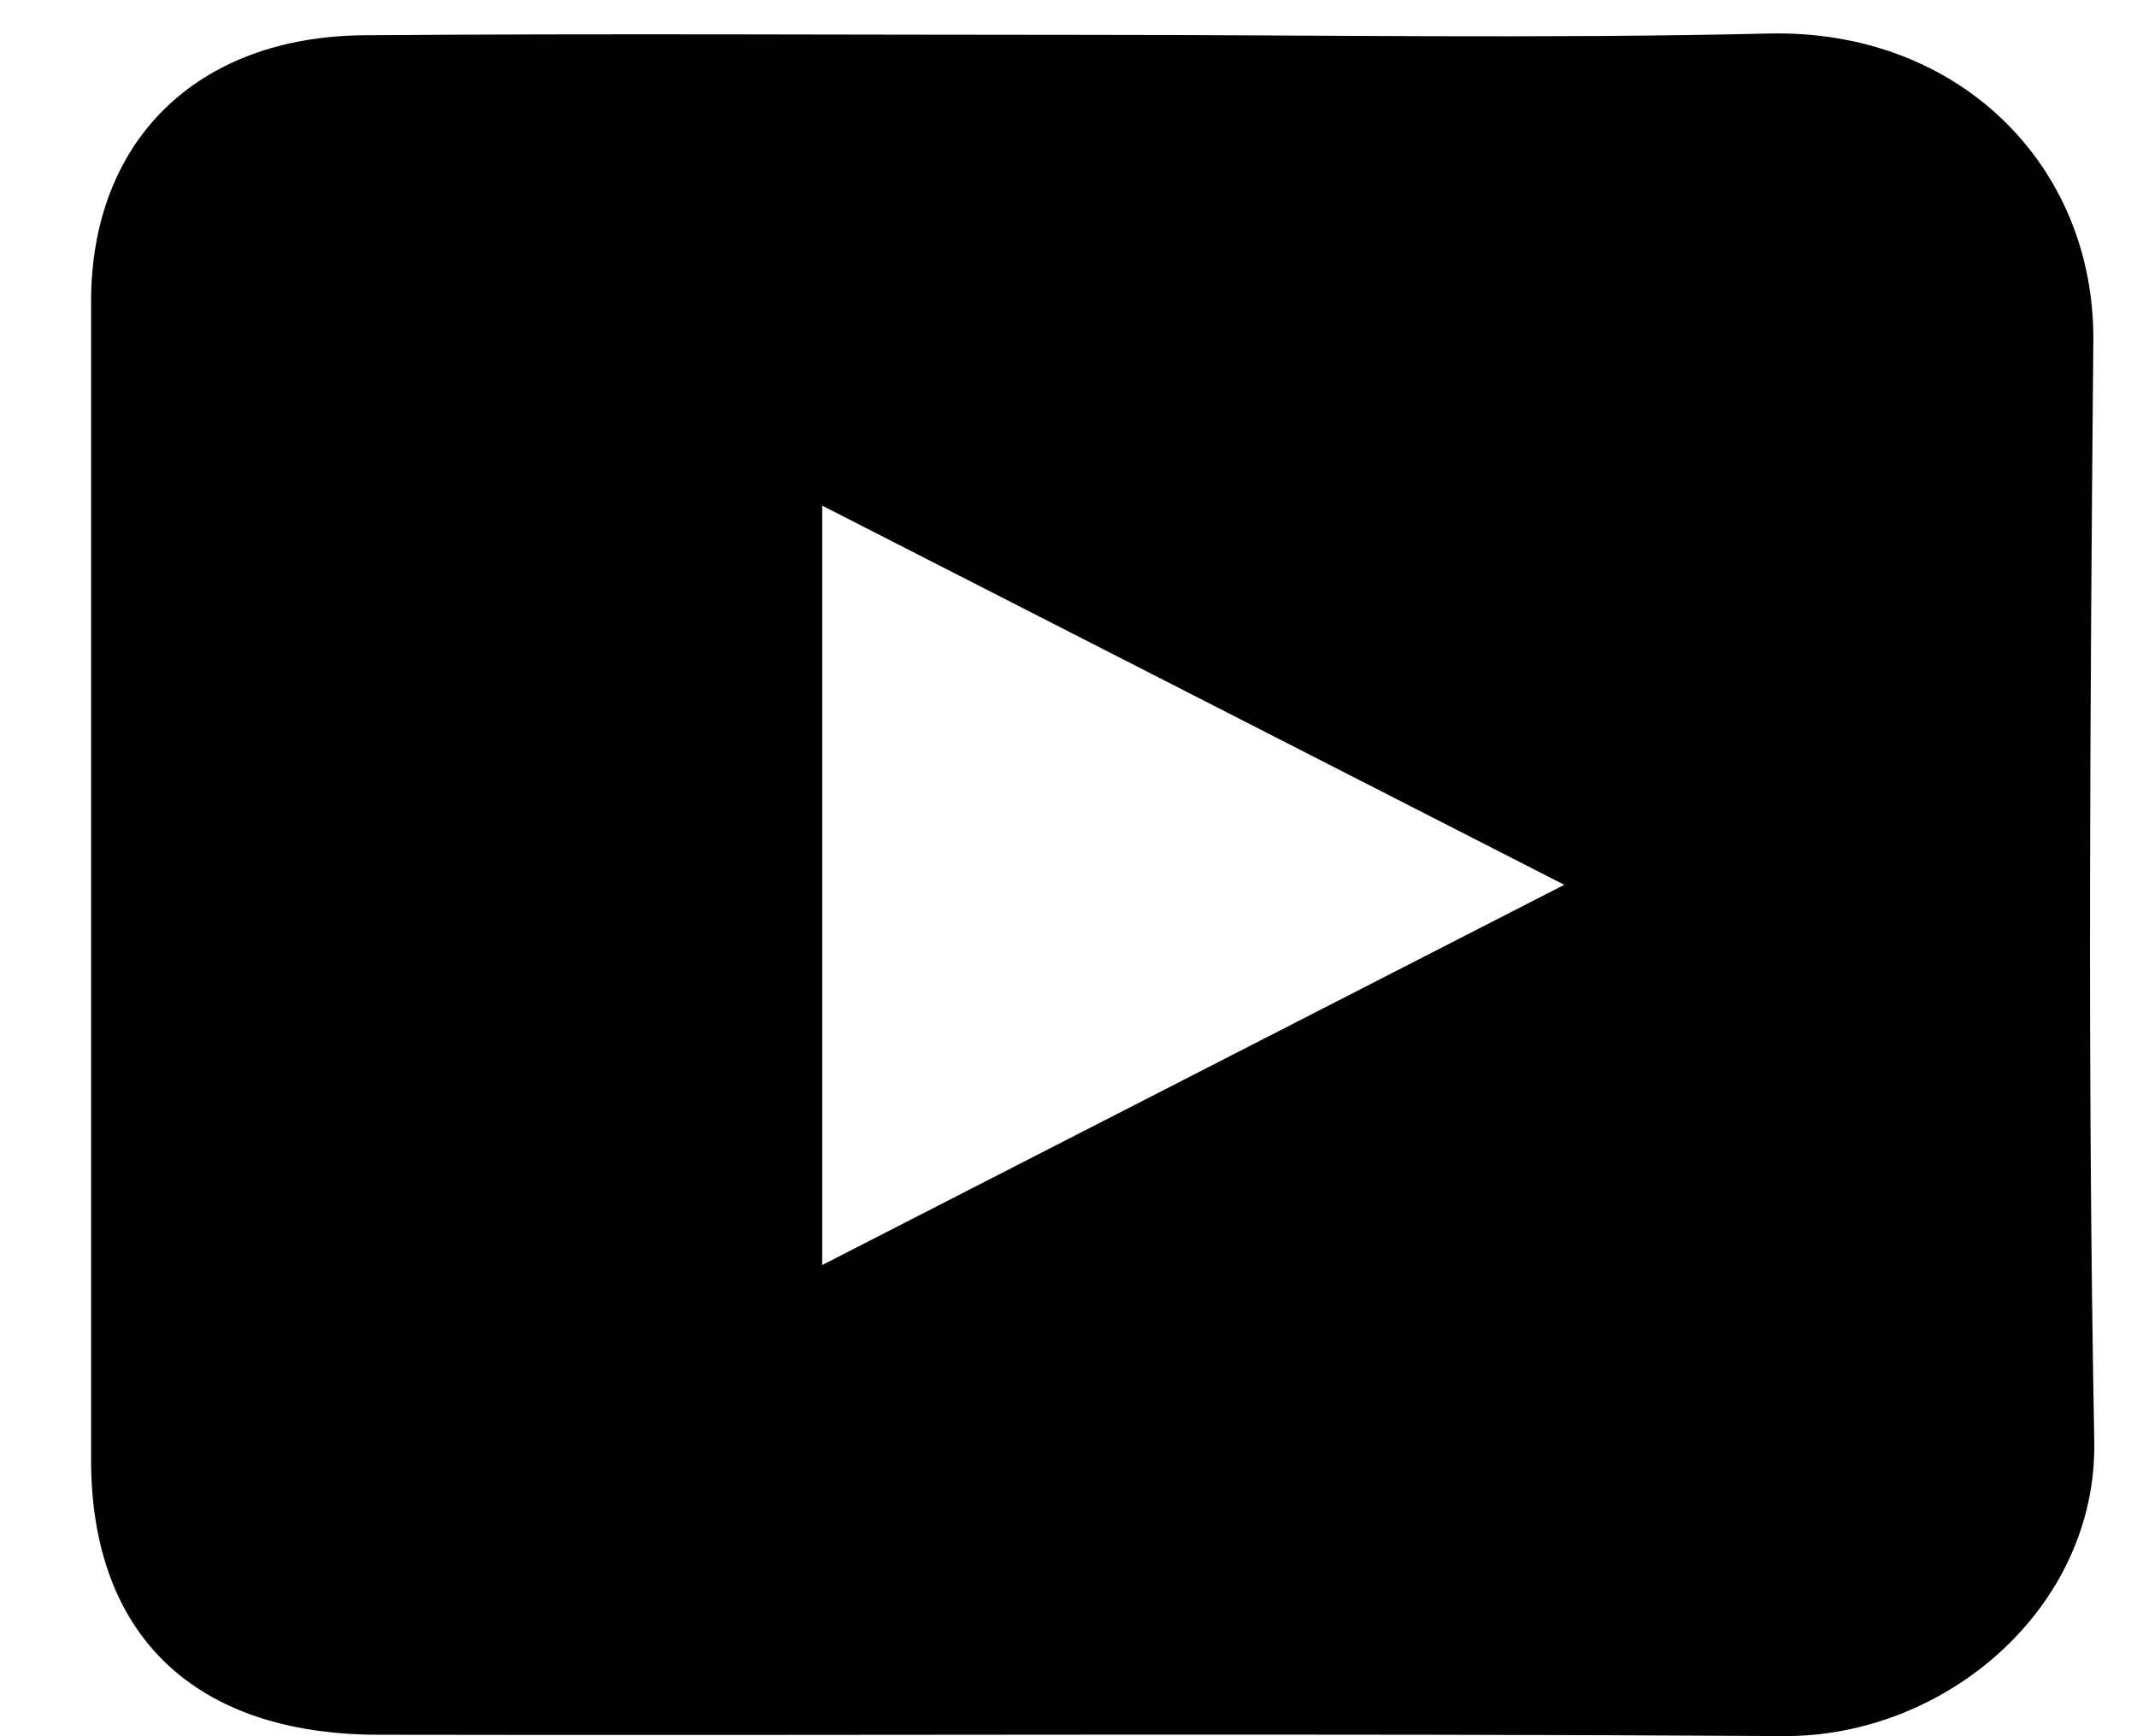 <svg width="16" height="13" viewBox="0 0 16 13" fill="none" xmlns="http://www.w3.org/2000/svg">
<g clip-path="url(#clip0_1522_5689)">
<path d="M15.673 2.552C15.684 1.234 14.66 0.218 13.244 0.251C11.546 0.291 9.845 0.261 8.144 0.261C6.336 0.261 4.53 0.25 2.722 0.264C1.467 0.276 0.682 1.06 0.682 2.258C0.682 5.149 0.682 8.039 0.682 10.93C0.682 12.239 1.451 12.987 2.832 12.989C6.339 12.996 9.846 12.977 13.352 12.999C14.567 13.007 15.705 12.037 15.68 10.787C15.629 8.043 15.649 5.297 15.673 2.552ZM6.156 9.472C6.156 7.575 6.156 5.715 6.156 3.786C7.989 4.723 9.767 5.63 11.712 6.625C9.779 7.615 8.003 8.525 6.156 9.472Z" fill="black"/>
</g>
<defs>
<clipPath id="clip0_1522_5689">
<rect width="15" height="12.75" fill="white" transform="translate(0.682 0.25)"/>
</clipPath>
</defs>
</svg>
